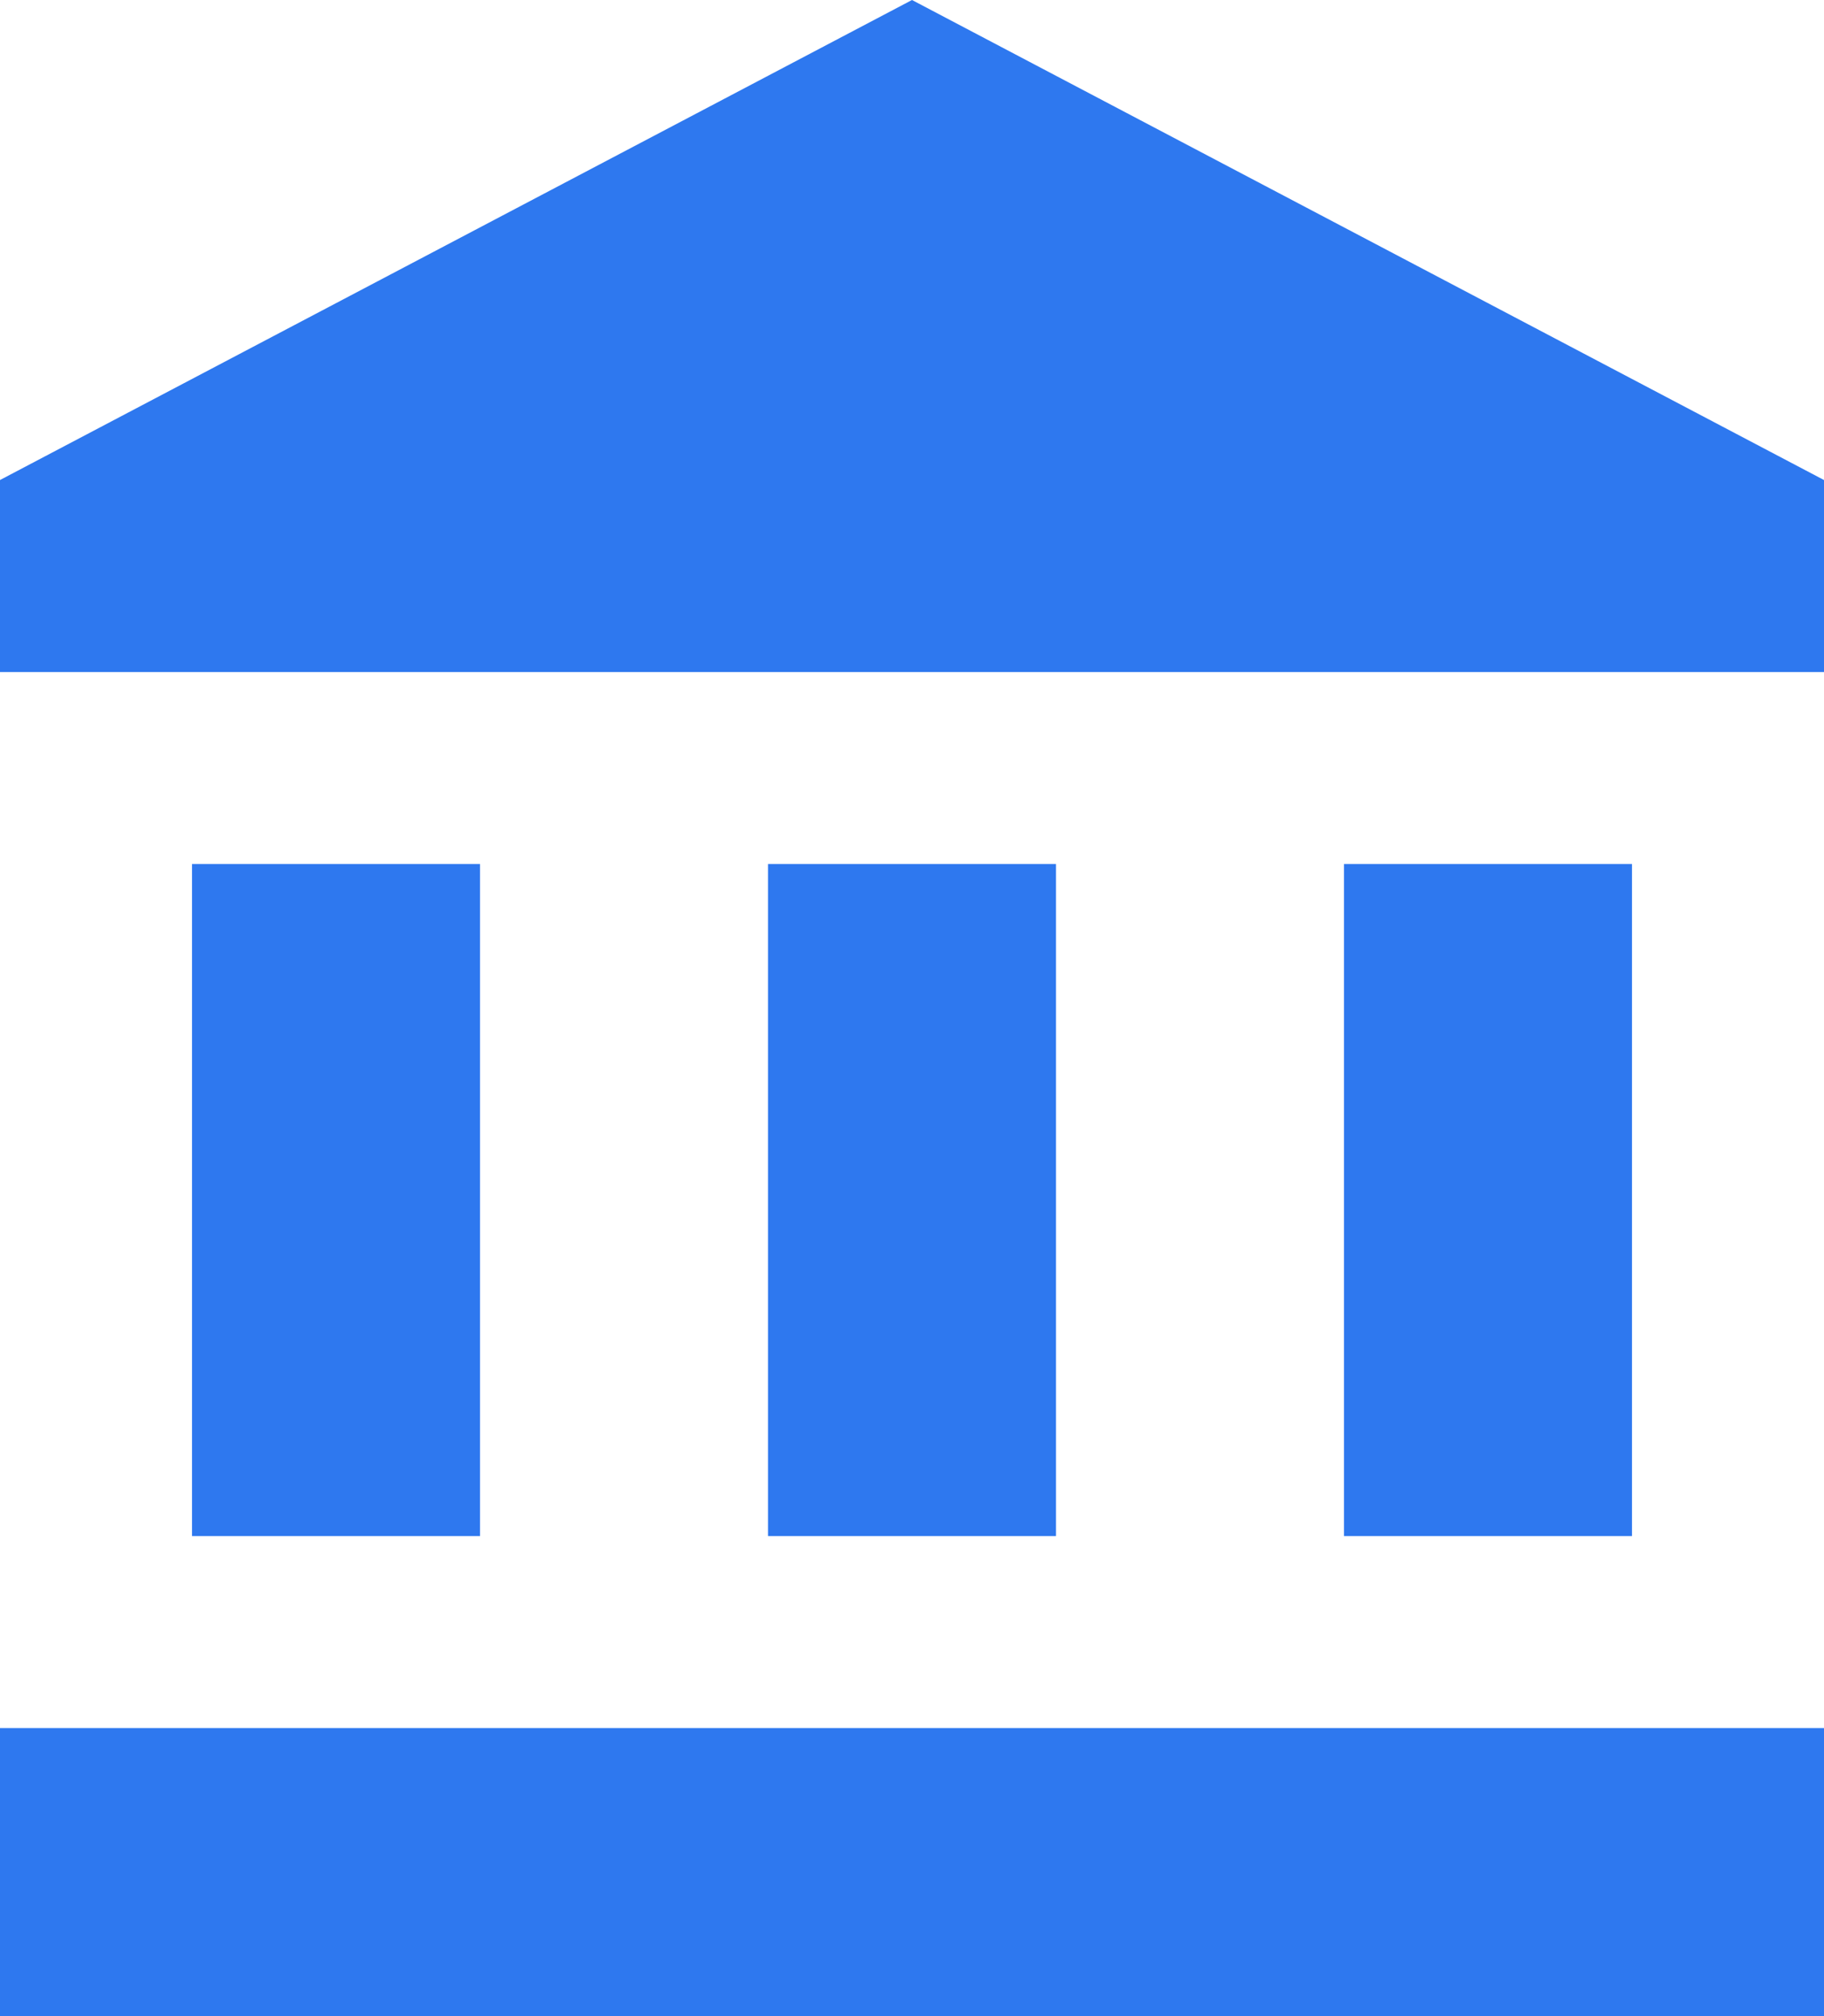 <?xml version="1.0" encoding="utf-8"?>
<svg xmlns="http://www.w3.org/2000/svg" fill="none" height="100%" overflow="visible" preserveAspectRatio="none" style="display: block;" viewBox="0 0 19 21" width="100%">
<path d="M9.5 0L0 5V7H19V5M14 9V16H17V9M0 21H19V18H0M8 9V16H11V9M2 9V16H5V9H2Z" fill="#2E78EF" id="Vector"/>
</svg>